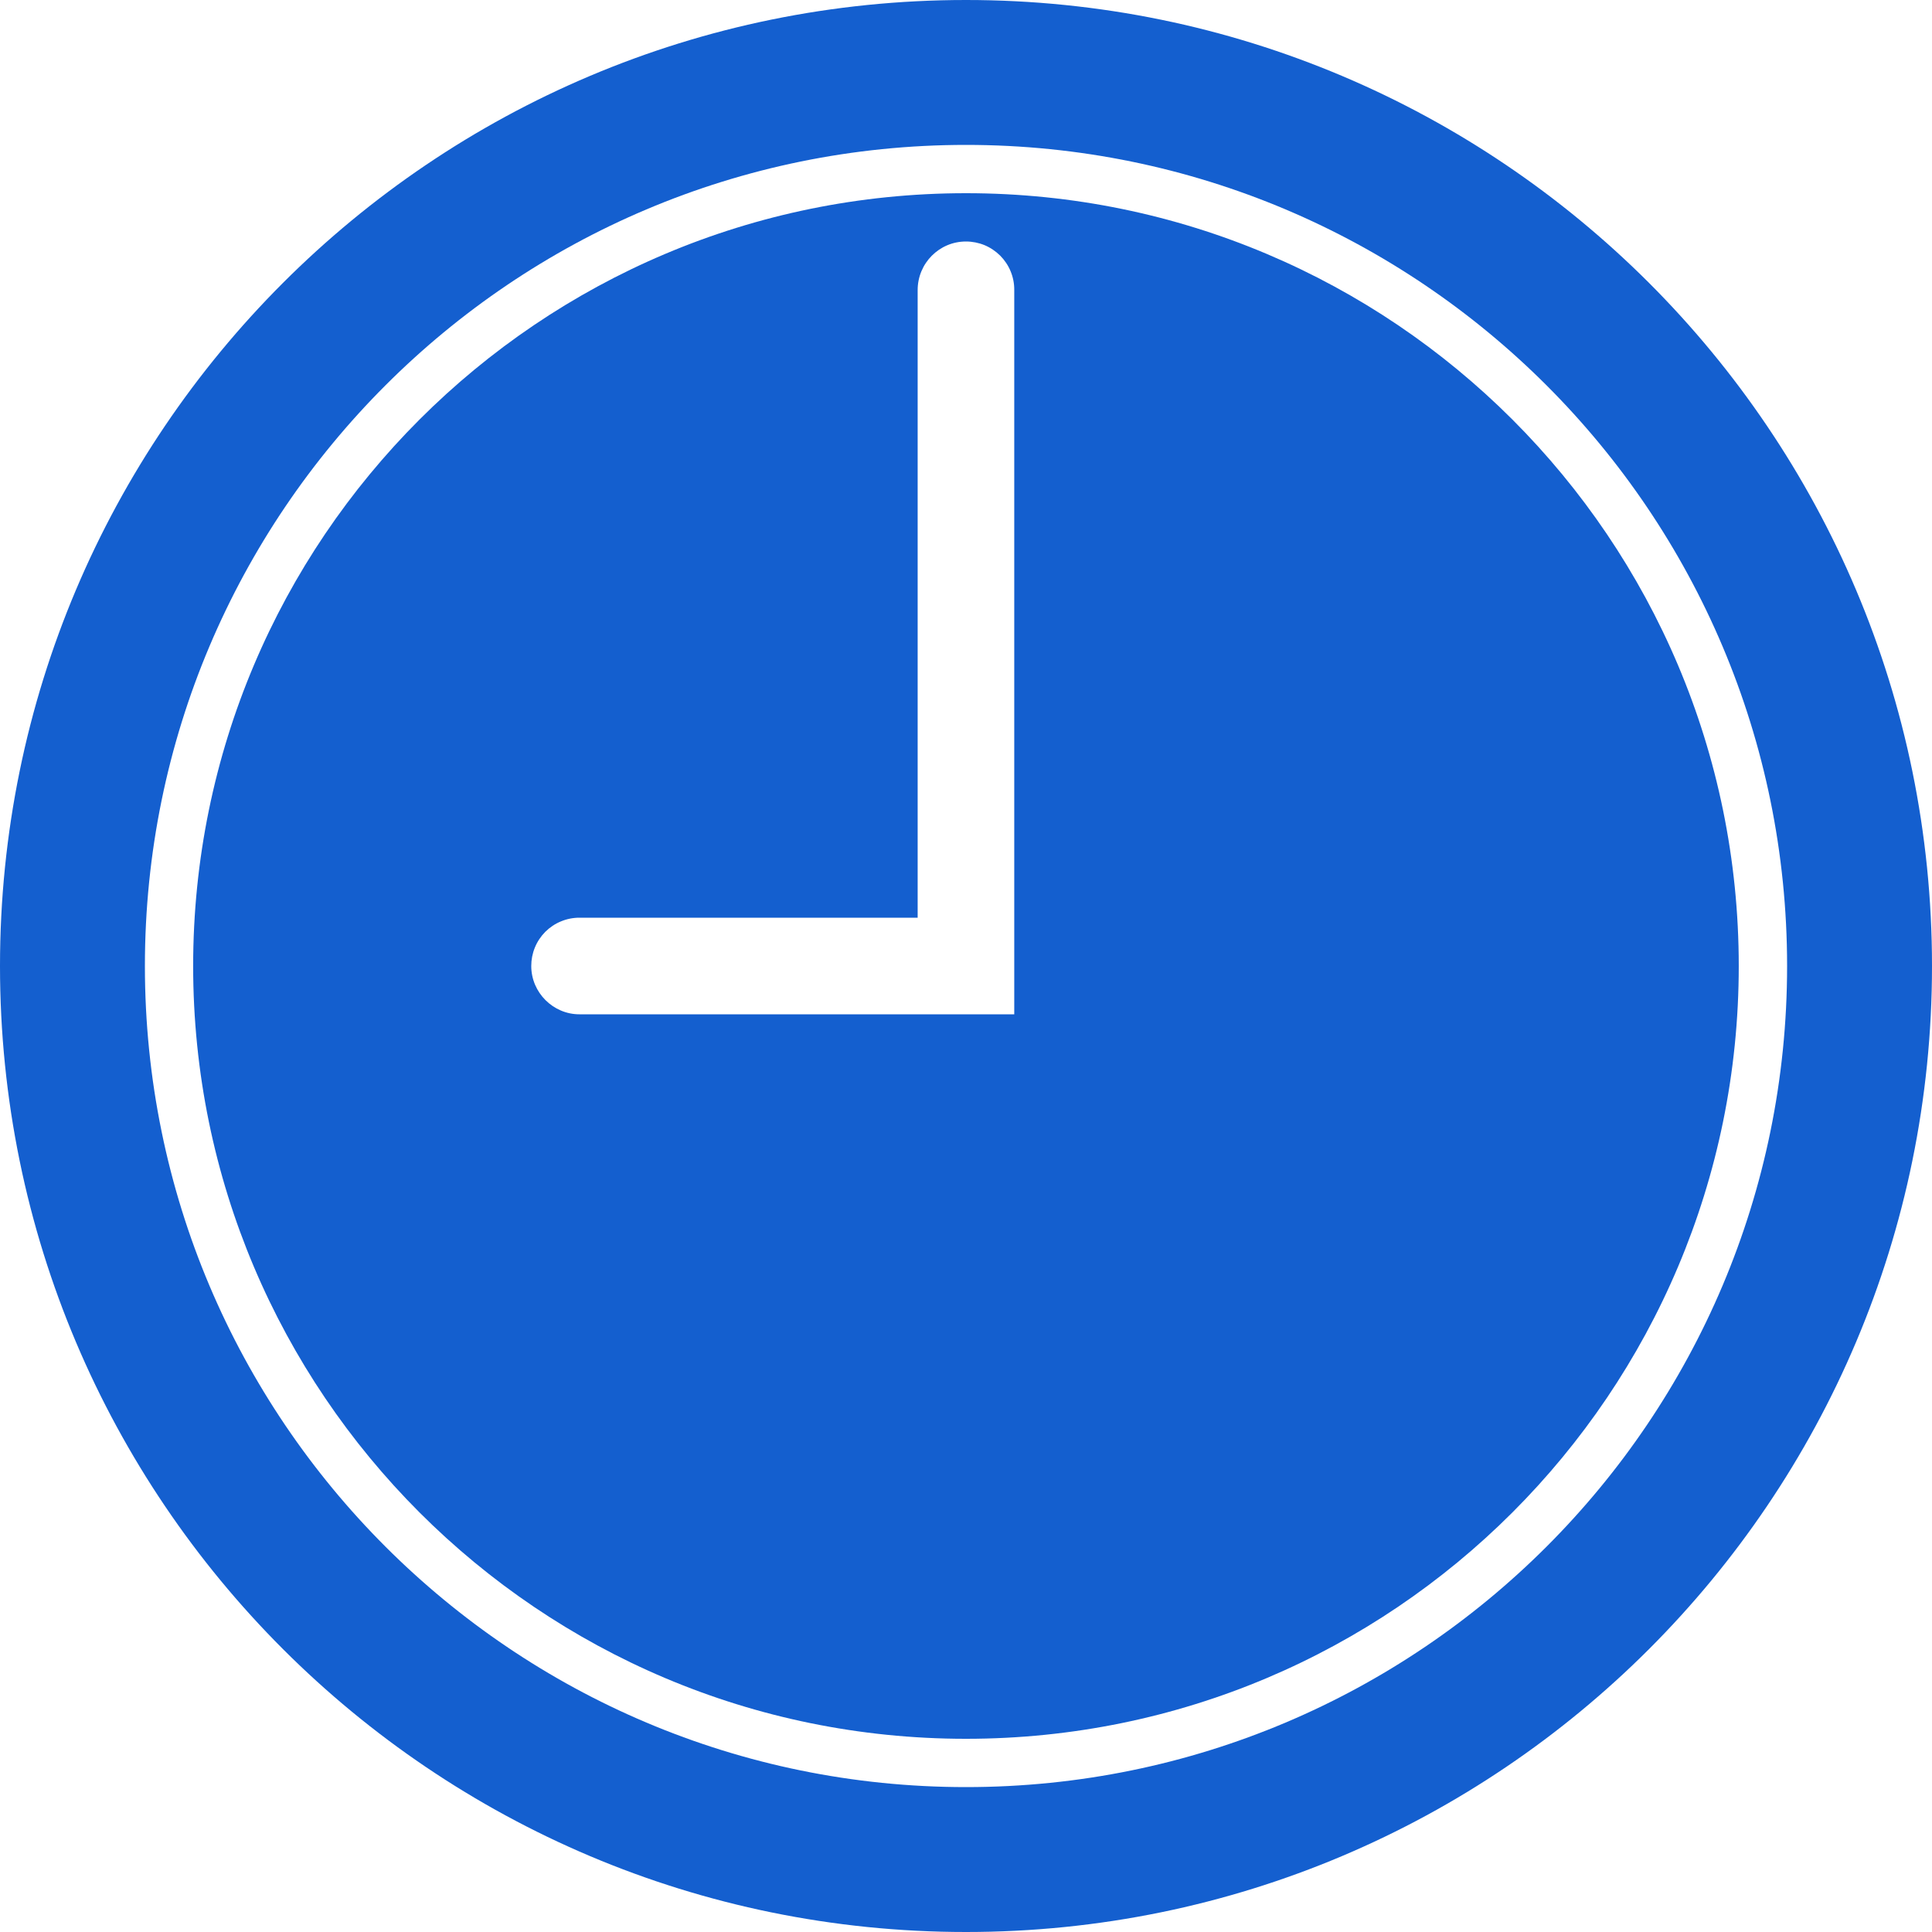 <?xml version="1.0" encoding="UTF-8"?>
<svg xmlns="http://www.w3.org/2000/svg" width="42" height="42" viewBox="0 0 42 42" fill="none">
  <g clip-path="url(#clip0_3230_15876)">
    <path fill-rule="evenodd" clip-rule="evenodd" d="M21 42C32.598 42 42 32.598 42 21C42 9.402 32.598 0 21 0C9.402 0 0 9.402 0 21C0 32.598 9.402 42 21 42ZM21 38.85C11.142 38.85 3.15 30.858 3.15 21C3.15 11.142 11.142 3.15 21 3.15C30.858 3.15 38.85 11.142 38.85 21C38.85 30.858 30.858 38.85 21 38.85Z" fill="#145FCF"></path>
    <path fill-rule="evenodd" clip-rule="evenodd" d="M20.999 37.8C30.278 37.8 37.799 30.278 37.799 21C37.799 11.722 30.278 4.2 20.999 4.2C11.721 4.2 4.199 11.722 4.199 21C4.199 30.278 11.721 37.8 20.999 37.8ZM20.999 5.25C20.419 5.25 19.949 5.722 19.949 6.307V19.95H12.596C12.458 19.95 12.322 19.977 12.195 20.03C12.067 20.082 11.952 20.16 11.854 20.257C11.757 20.355 11.68 20.471 11.628 20.598C11.575 20.726 11.549 20.862 11.549 21C11.549 21.58 12.028 22.05 12.594 22.05H22.049V6.301C22.05 6.163 22.023 6.026 21.97 5.898C21.918 5.771 21.84 5.655 21.743 5.557C21.645 5.46 21.529 5.382 21.402 5.329C21.274 5.277 21.137 5.25 20.999 5.25Z" fill="#145FCF"></path>
  </g>
  <defs>
    <clipPath id="clip0_3230_15876">
      <rect width="42" height="42" fill="white"></rect>
    </clipPath>
  </defs>
</svg>
